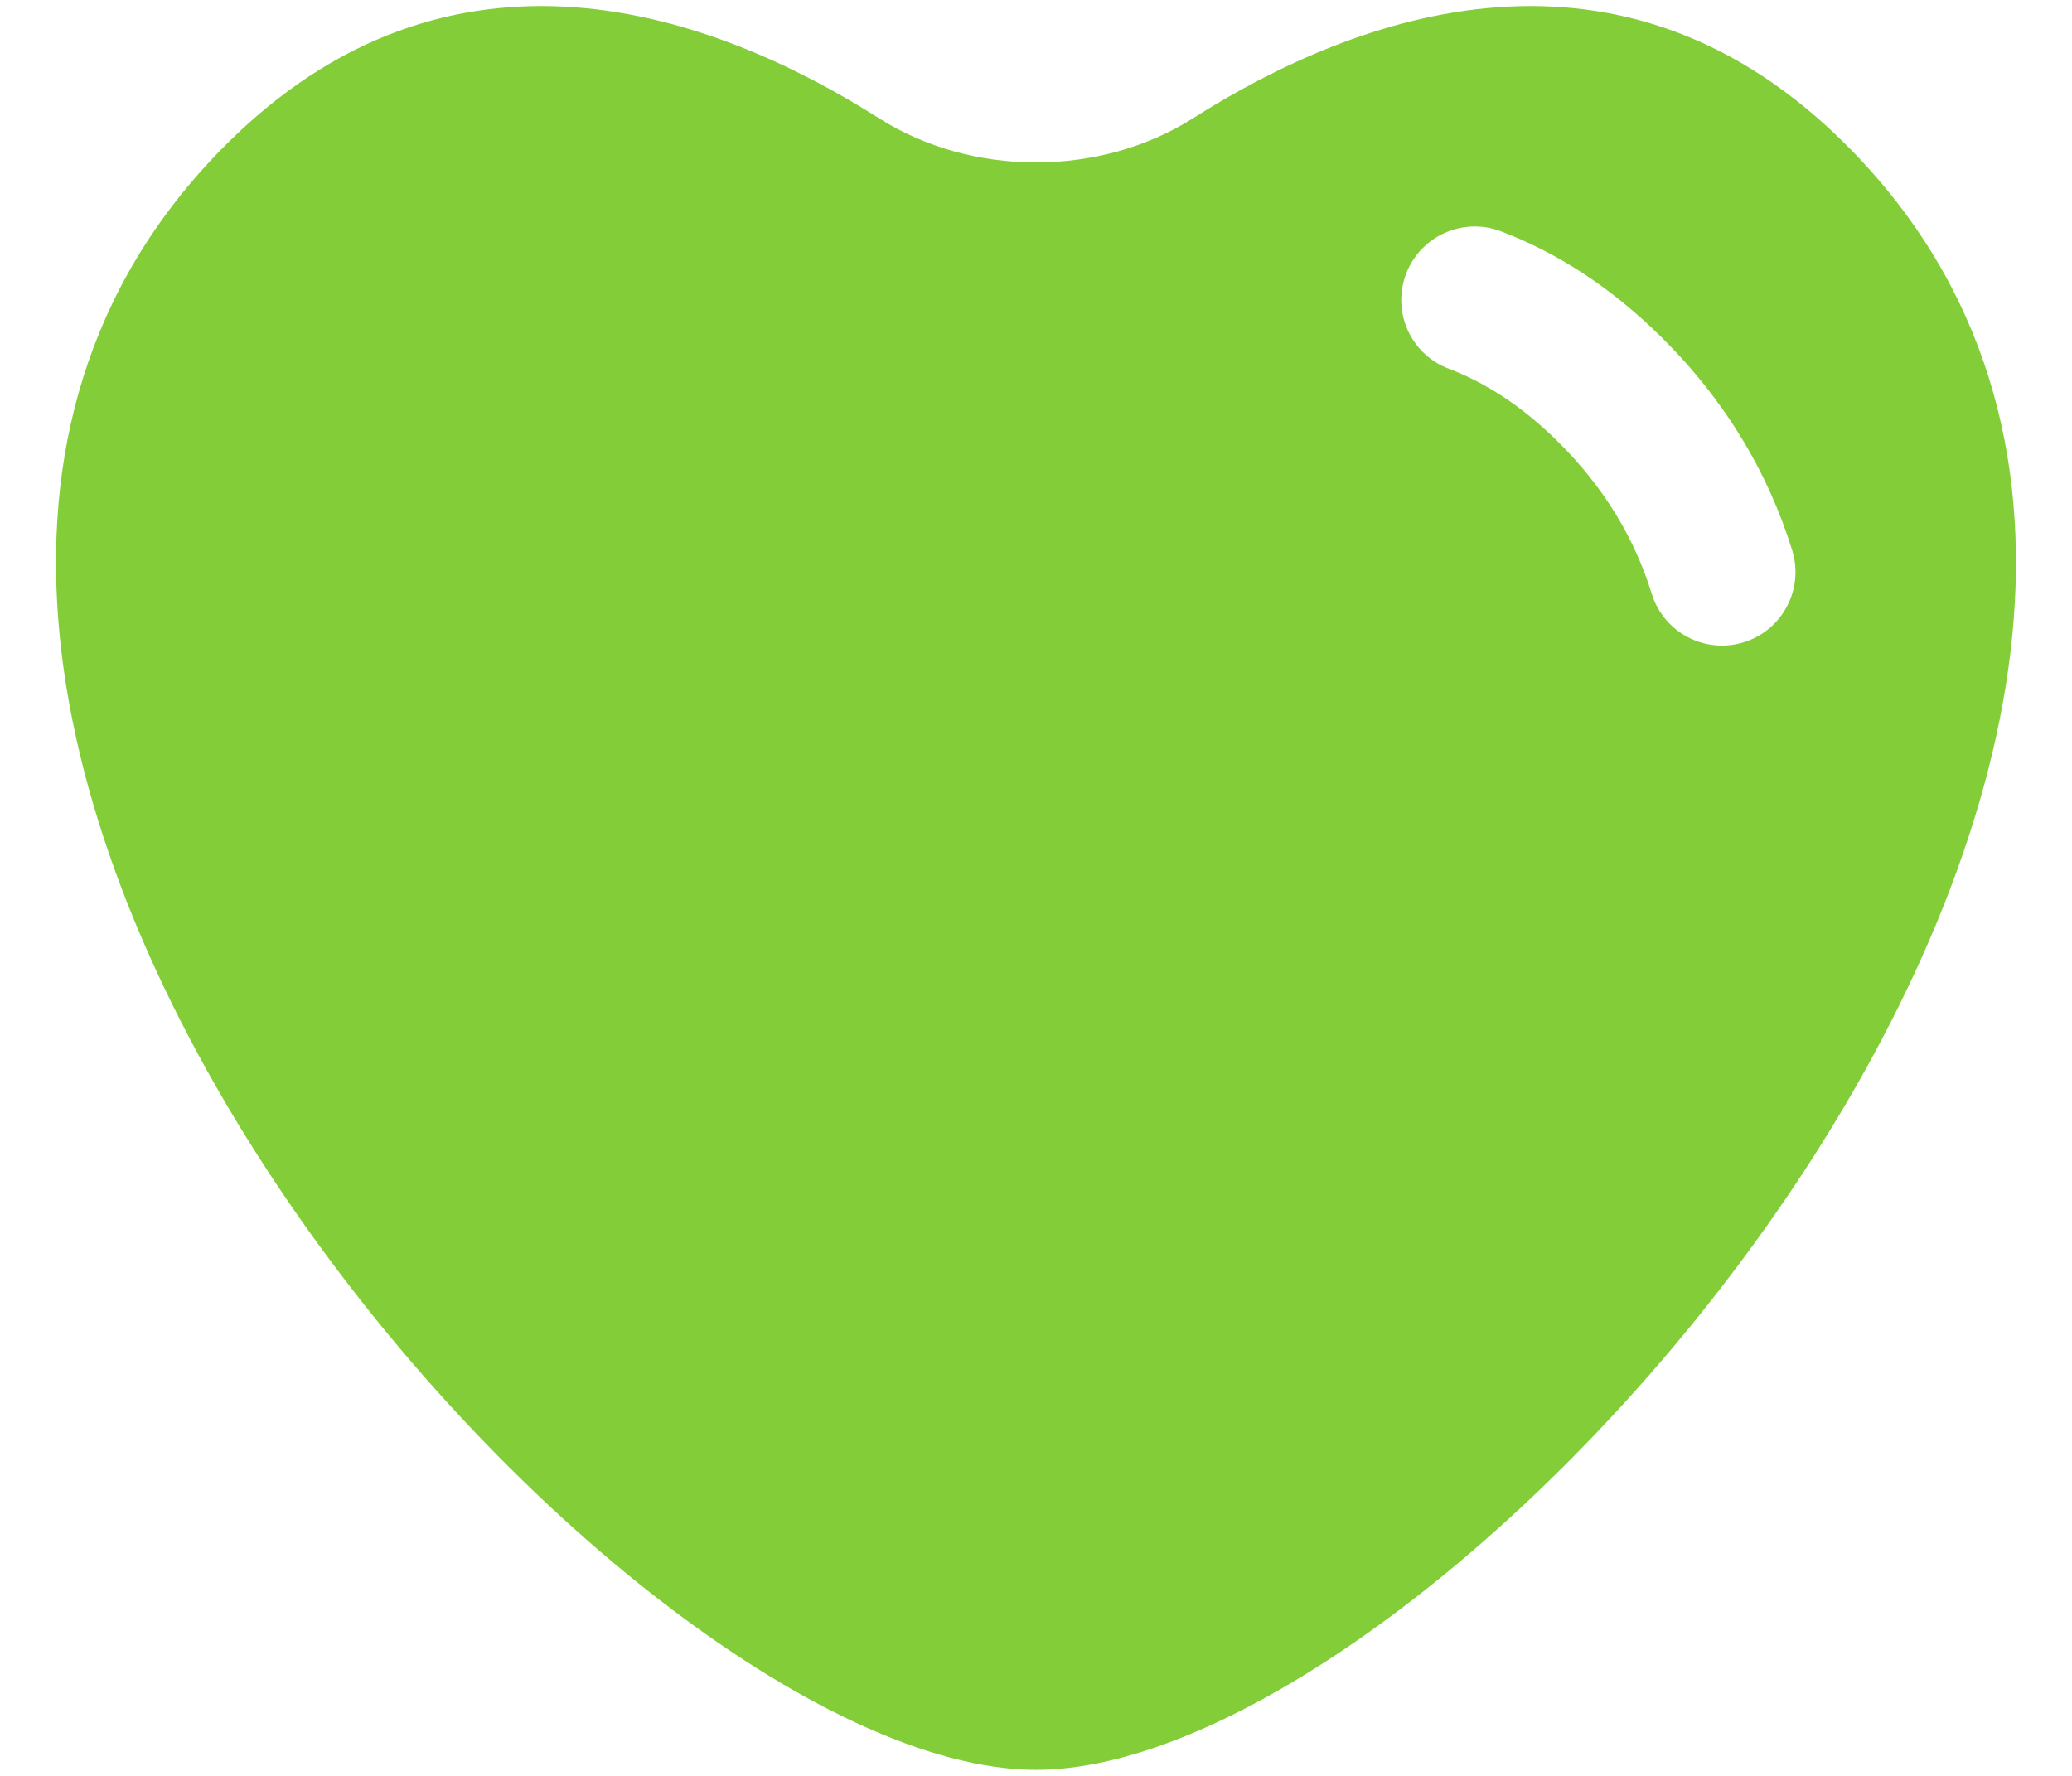 <svg width="35" height="30" viewBox="0 0 35 30" fill="none" xmlns="http://www.w3.org/2000/svg">
<path fill-rule="evenodd" clip-rule="evenodd" d="M14.85 1.999C12.08 0.241 7.605 -1.421 3.741 2.52C-5.431 11.874 10.299 29.898 17.5 29.898C24.701 29.898 40.431 11.874 31.258 2.52C27.394 -1.421 22.92 0.241 20.15 1.999C18.584 2.992 16.416 2.992 14.85 1.999ZM25.353 3.907C24.712 3.664 23.995 3.986 23.751 4.627C23.508 5.268 23.83 5.985 24.471 6.228C25.068 6.455 25.691 6.84 26.317 7.461C27.115 8.251 27.619 9.118 27.901 10.03C28.103 10.685 28.798 11.053 29.453 10.851C30.108 10.649 30.476 9.954 30.274 9.298C29.87 7.991 29.149 6.771 28.066 5.697C27.211 4.85 26.298 4.266 25.353 3.907Z" fill="#83CE38"/>
</svg>
